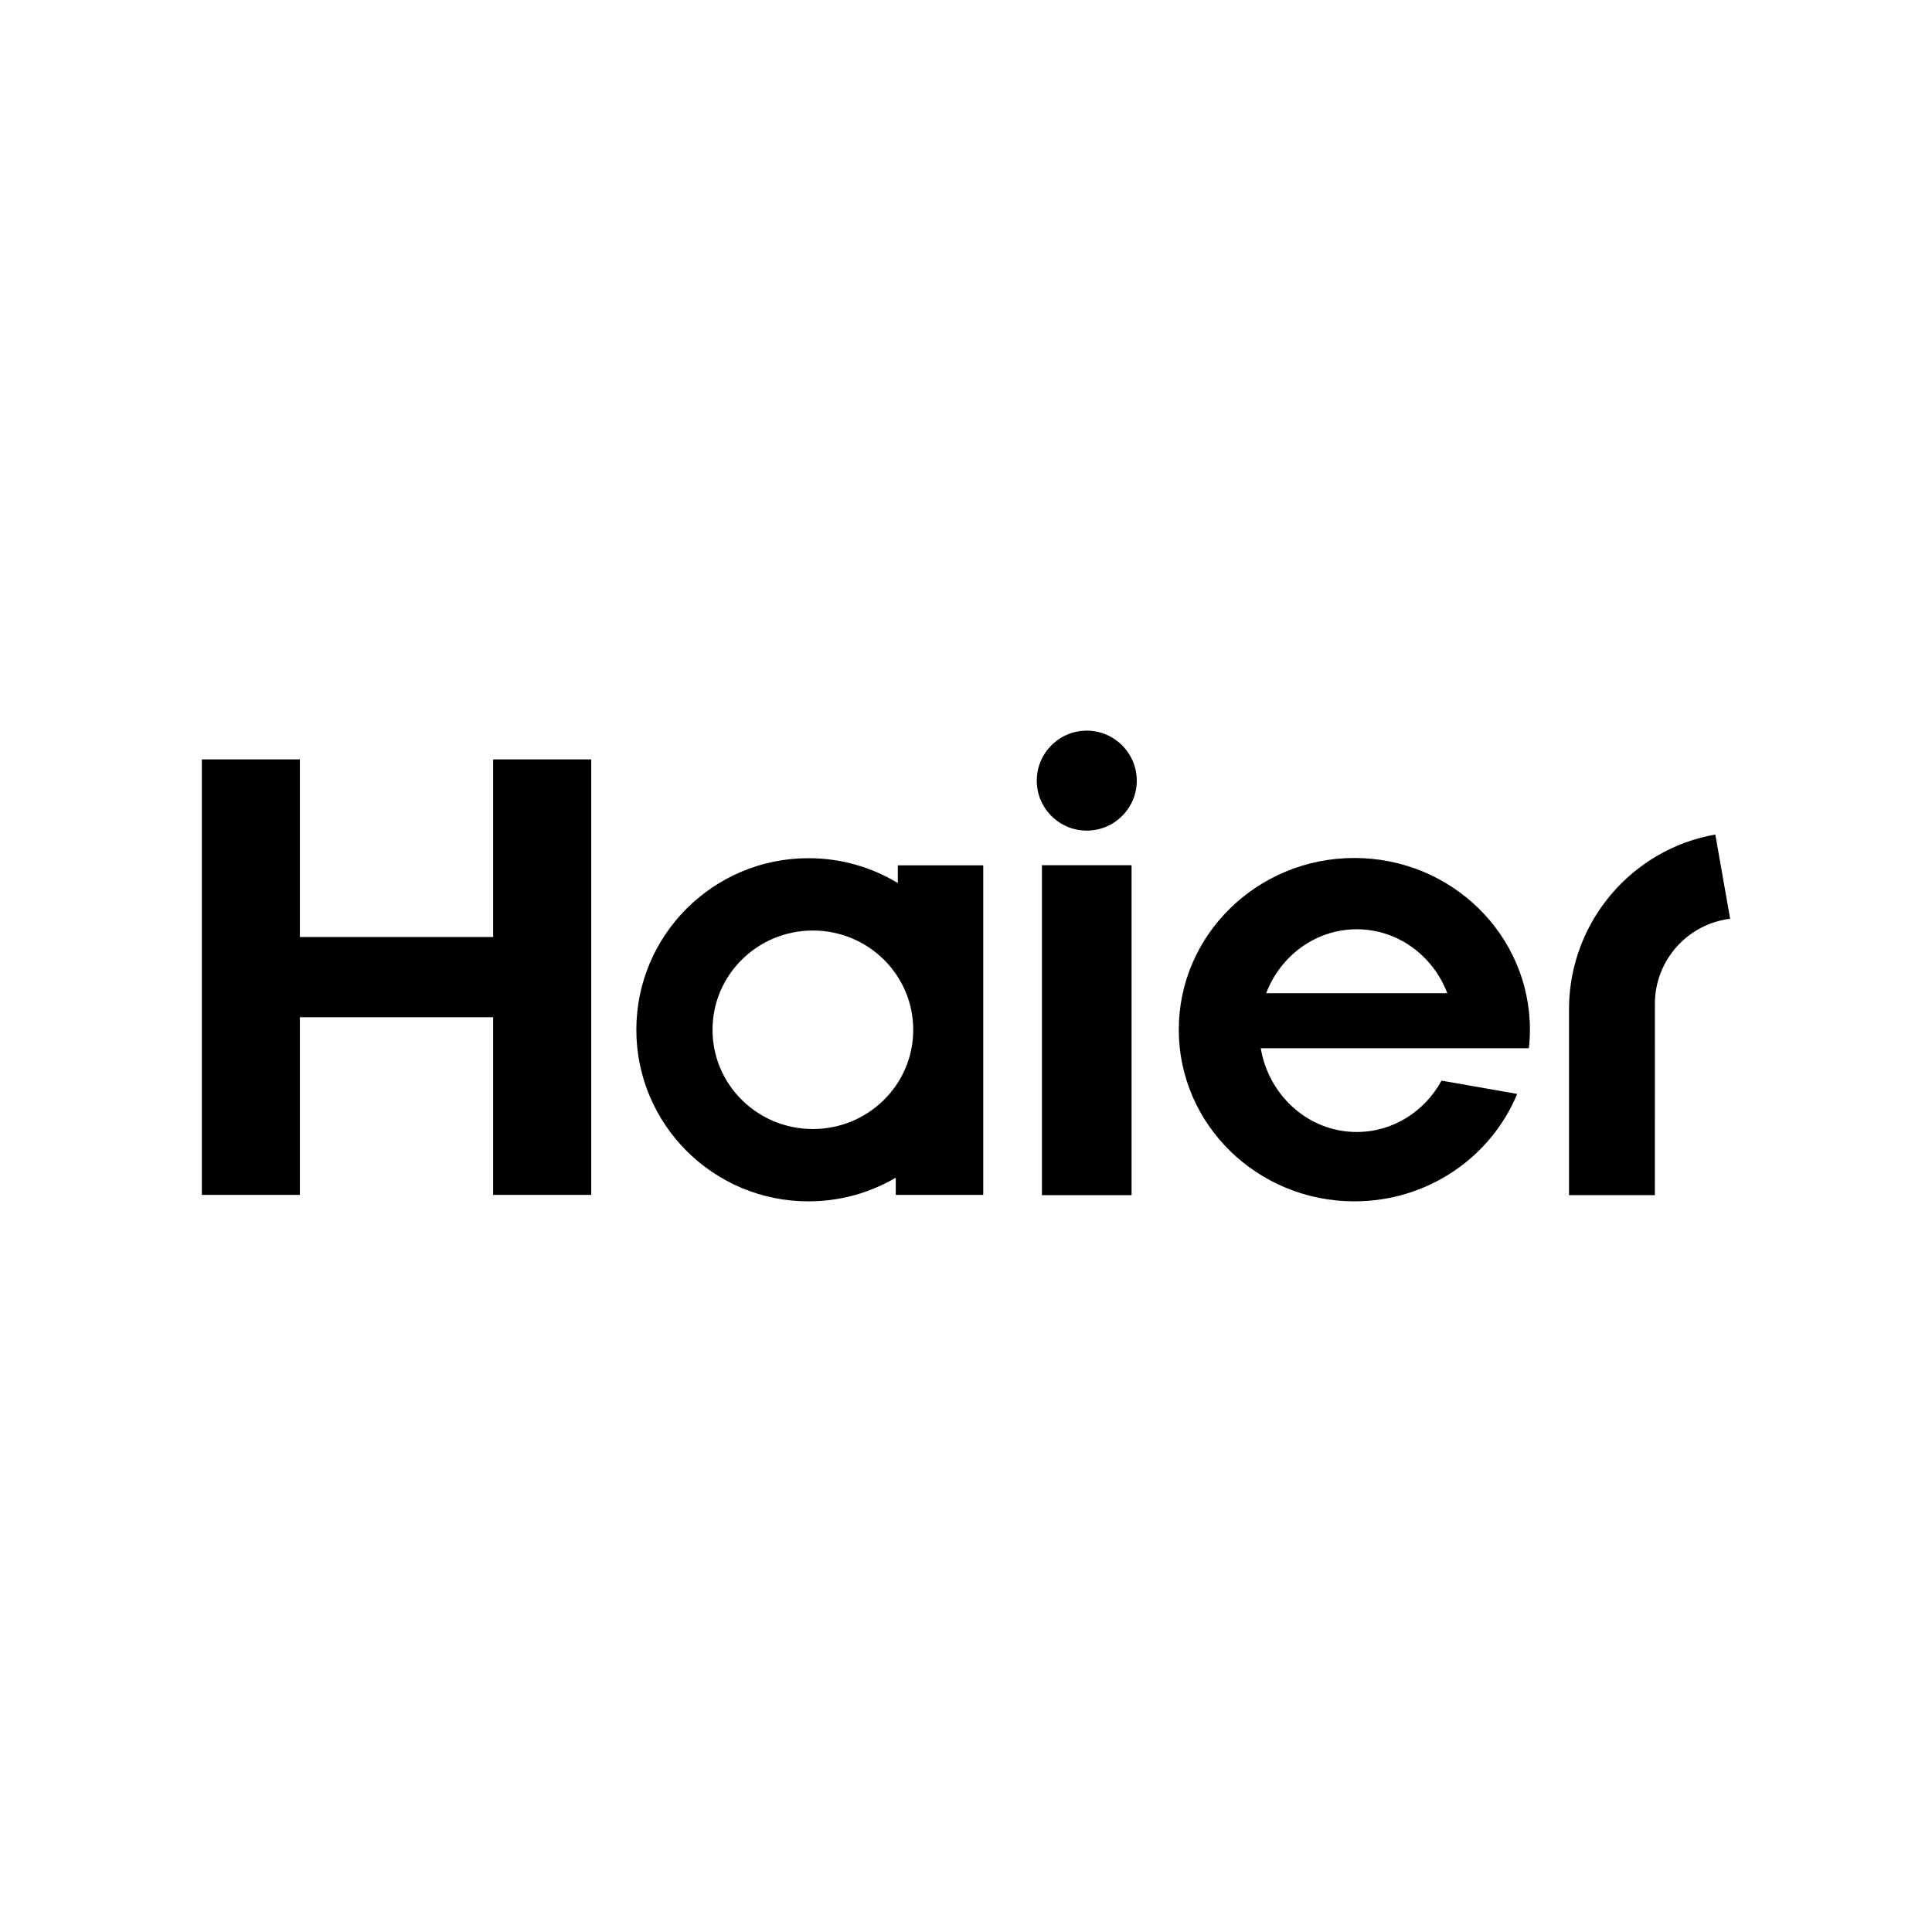 <?xml version="1.0" encoding="UTF-8"?>
<svg id="Layer_1" data-name="Layer 1" xmlns="http://www.w3.org/2000/svg" viewBox="0 0 1000 1000">
  <defs>
    <style>
      .cls-1 {
        stroke-width: 0px;
      }
    </style>
  </defs>
  <path class="cls-1" d="m791.34,542.58c.36-3.16.54-6.36.54-9.62,0-49.08-40.68-88.87-90.87-88.87s-90.88,39.79-90.88,88.87,40.69,88.85,90.88,88.85c38.17,0,70.8-22.98,84.28-55.61l-39.16-6.86c-8.68,15.89-25.1,26.58-43.87,26.58-24.9,0-45.54-18.73-49.69-43.35h138.76Zm-89.07-61.59c21.27,0,39.45,13.7,46.86,33.08h-93.76c7.39-19.38,25.6-33.08,46.9-33.08Z"/>
  <rect class="cls-1" x="539.3" y="447.83" width="46.4" height="170.79"/>
  <path class="cls-1" d="m562.52,378.18c-14.32,0-25.89,11.61-25.89,25.89s11.57,25.85,25.89,25.85,25.87-11.6,25.87-25.85-11.6-25.89-25.87-25.89"/>
  <polygon class="cls-1" points="255.25 393.06 255.25 485 155.21 485 155.21 393.06 104.48 393.06 104.48 618.47 155.21 618.47 155.21 526.53 255.25 526.53 255.25 618.47 306.02 618.47 306.02 393.06 255.25 393.06"/>
  <path class="cls-1" d="m464.71,447.9v9.16c-13.49-8.15-29.29-12.86-46.24-12.86-49.19,0-89.1,39.75-89.1,88.81s39.9,88.81,89.1,88.81c16.5,0,31.92-4.48,45.18-12.24v8.9h45.28v-170.58h-44.21Zm-43.97,136.48c-28.72,0-51.94-22.98-51.94-51.35s23.22-51.39,51.94-51.39,51.95,23.01,51.95,51.39-23.25,51.35-51.95,51.35Z"/>
  <path class="cls-1" d="m887.84,431.95c-42.74,7.47-75.22,44.66-75.72,89.49v97.17h44.43l.02-99.01c0-22.67,17.01-41.37,38.95-44.05l-7.68-43.61Z"/>
</svg>
